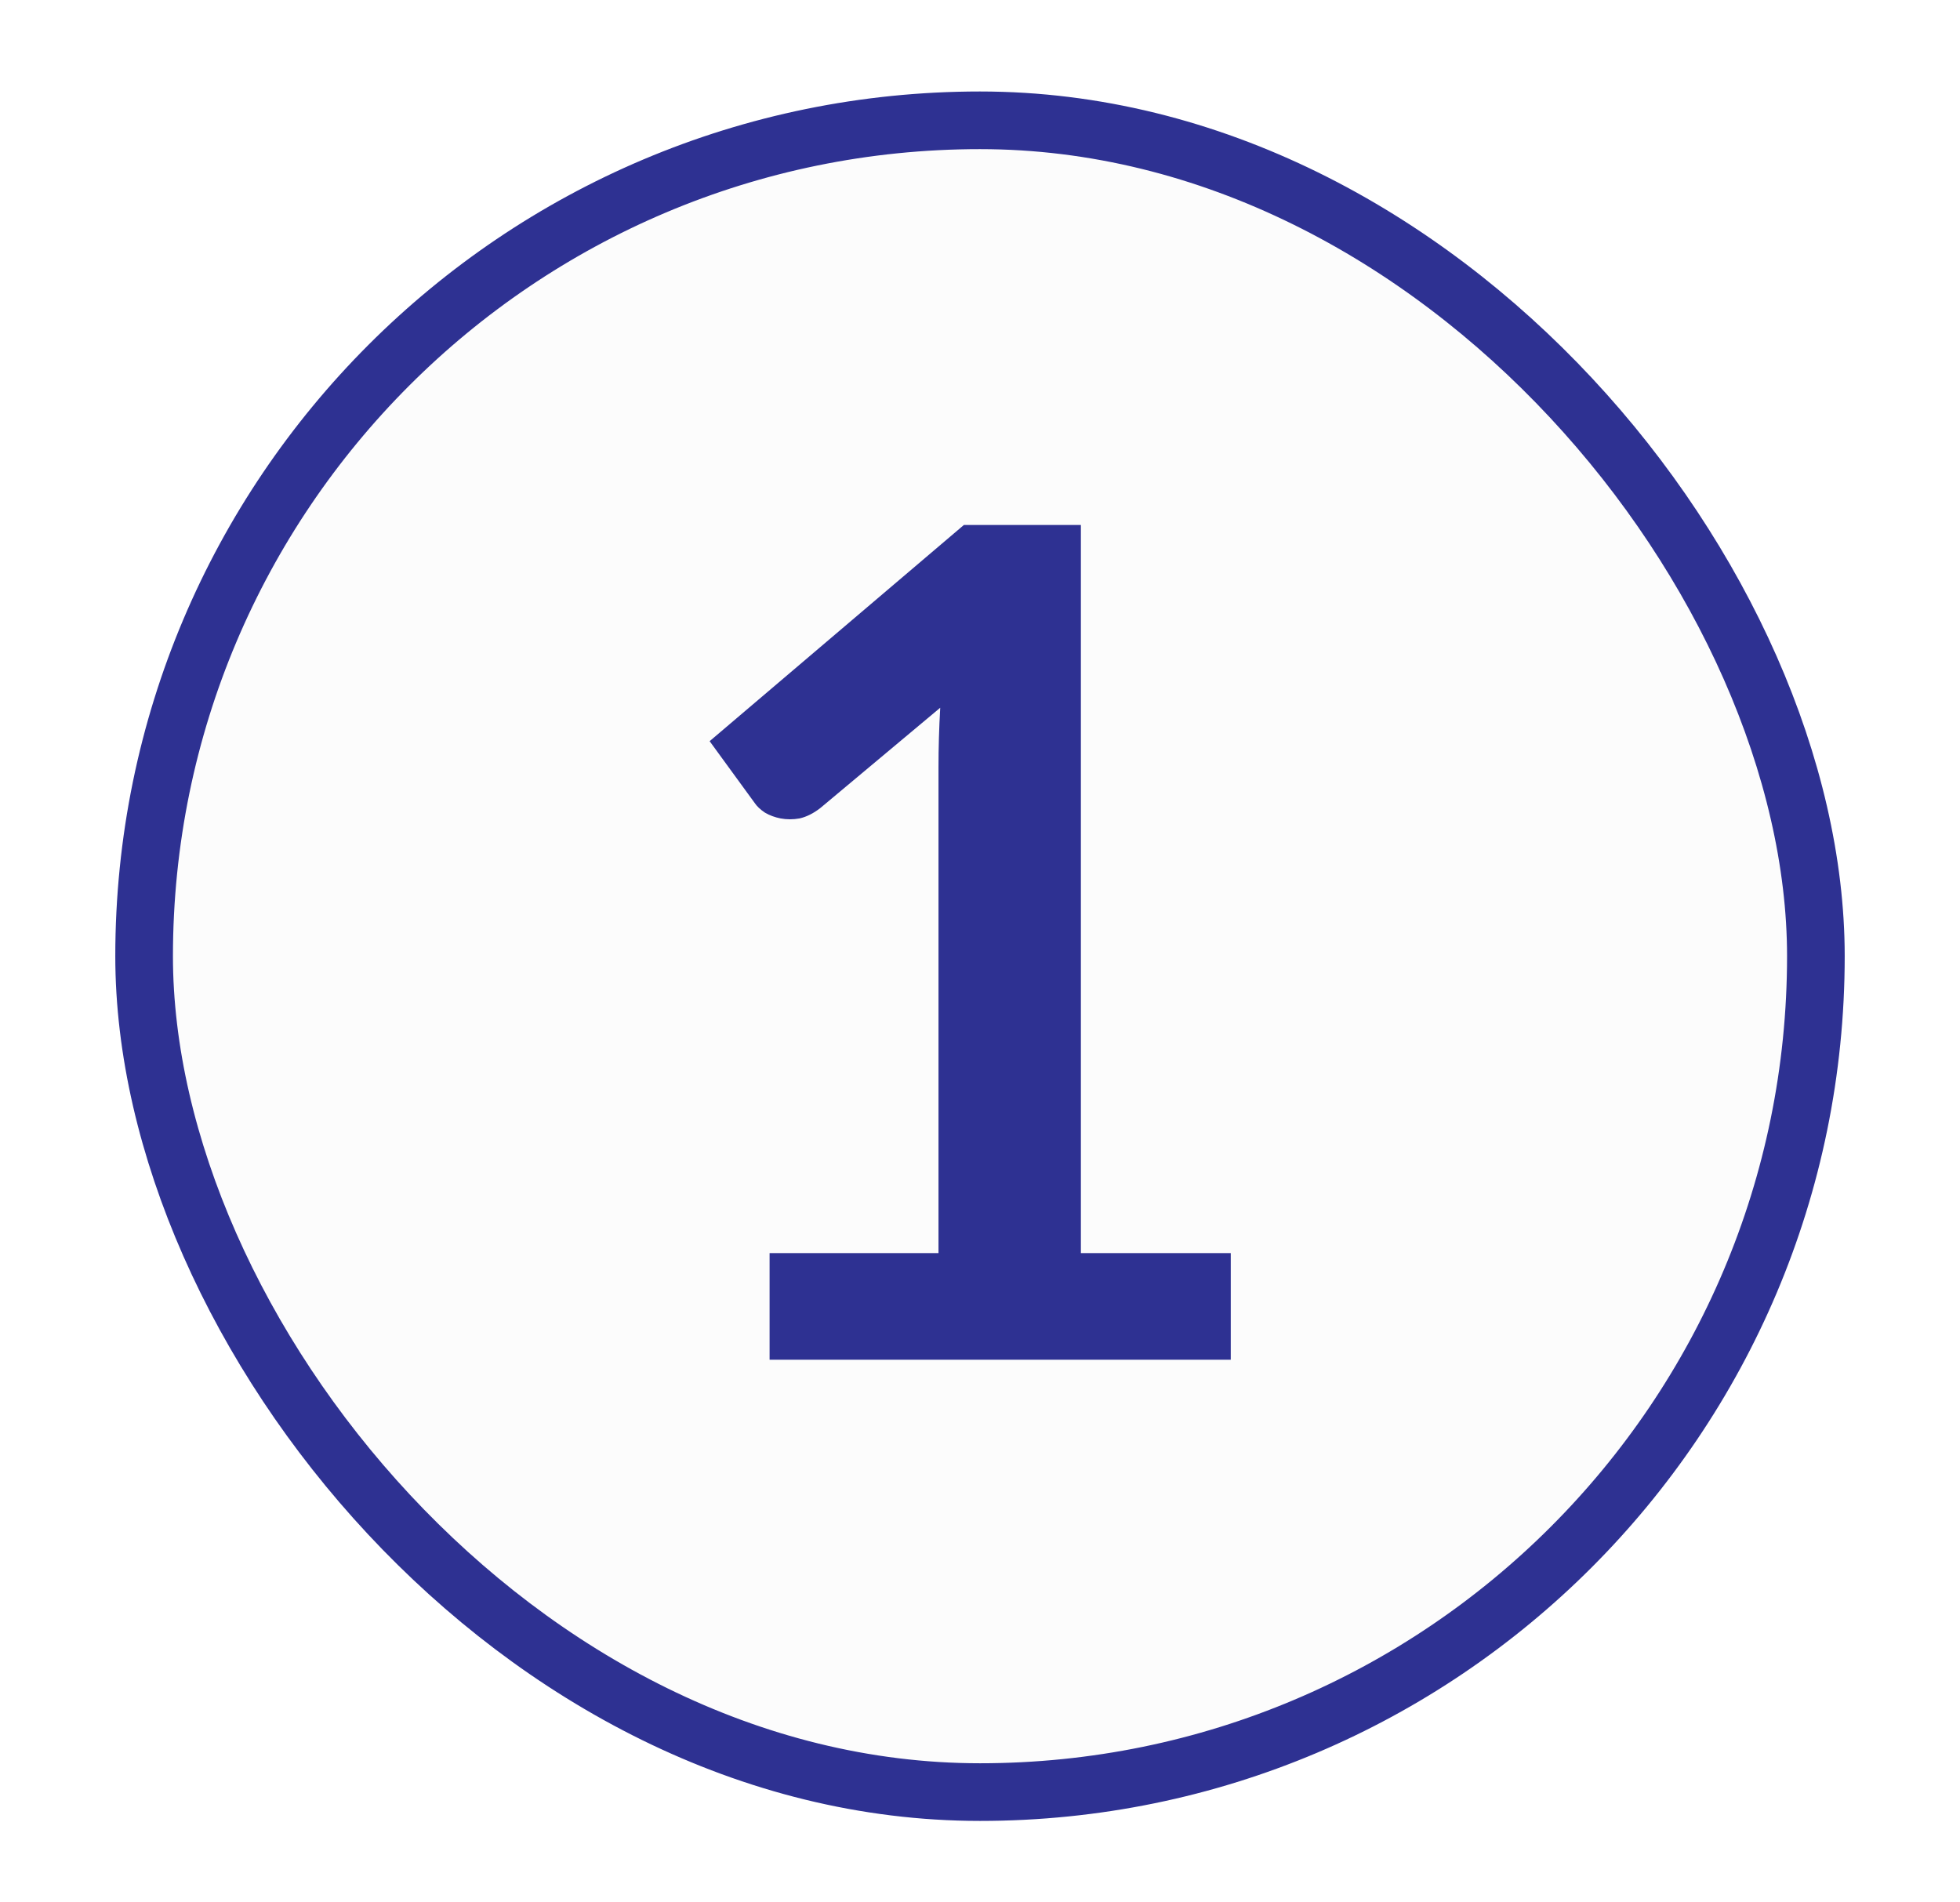 <svg width="34" height="33" viewBox="0 0 34 33" fill="none" xmlns="http://www.w3.org/2000/svg">
<g filter="url(#filter0_d_12482_4665)">
<rect x="2" y="1" width="30" height="30" rx="15" fill="#FCFCFC"/>
<rect x="2.5" y="1.5" width="29" height="29" rx="14.5" stroke="#2E3192"/>
<path d="M21.35 21.15V23H13.35V21.15H16.28V12.72C16.28 12.387 16.29 12.043 16.31 11.69L14.23 13.43C14.11 13.523 13.99 13.583 13.87 13.61C13.757 13.63 13.647 13.63 13.54 13.61C13.44 13.59 13.35 13.557 13.27 13.51C13.19 13.457 13.13 13.4 13.09 13.34L12.31 12.27L16.72 8.52H18.75V21.15H21.35Z" fill="#2E3192"/>
</g>
<defs>
<filter id="filter0_d_12482_4665" x="0.826" y="0.413" width="32.348" height="32.348" filterUnits="userSpaceOnUse" color-interpolation-filters="sRGB">
<feFlood flood-opacity="0" result="BackgroundImageFix"/>
<feColorMatrix in="SourceAlpha" type="matrix" values="0 0 0 0 0 0 0 0 0 0 0 0 0 0 0 0 0 0 127 0" result="hardAlpha"/>
<feOffset dy="0.587"/>
<feGaussianBlur stdDeviation="0.587"/>
<feComposite in2="hardAlpha" operator="out"/>
<feColorMatrix type="matrix" values="0 0 0 0 0.063 0 0 0 0 0.094 0 0 0 0 0.157 0 0 0 0.05 0"/>
<feBlend mode="normal" in2="BackgroundImageFix" result="effect1_dropShadow_12482_4665"/>
<feBlend mode="normal" in="SourceGraphic" in2="effect1_dropShadow_12482_4665" result="shape"/>
</filter>
</defs>
</svg>
